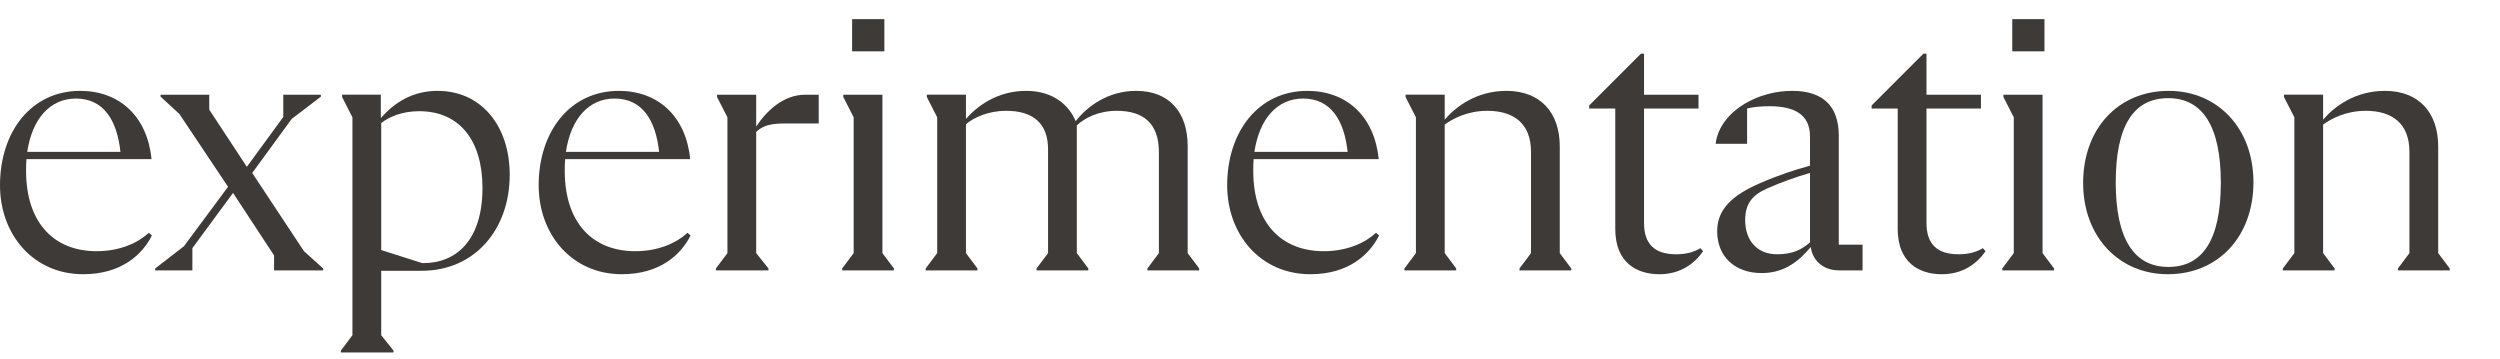 <?xml version="1.0" encoding="utf-8"?>
<svg xmlns="http://www.w3.org/2000/svg" fill="none" height="100%" overflow="visible" preserveAspectRatio="none" style="display: block;" viewBox="0 0 306 44" width="100%">
<g id="Frame 99884">
<g id="Group 99879">
<path d="M298.435 30.982L299.844 32.86V33.095H293.506V32.86L294.914 30.982V18.587C294.914 15.113 292.801 13.563 289.562 13.563C287.12 13.563 285.289 14.549 284.35 15.253V30.982L285.759 32.86V33.095H279.42V32.86L280.829 30.982V14.361L279.561 11.873V11.591H284.35V14.643C285.759 13 288.294 11.122 291.909 11.122C296.041 11.122 298.435 13.751 298.435 17.93V30.982Z" fill="#3D3A37" id="Vector"/>
<path d="M265.351 33.564C259.341 33.564 254.975 28.963 254.975 22.39C254.975 15.723 259.294 11.122 265.445 11.122C271.454 11.122 275.821 15.723 275.821 22.296C275.821 28.963 271.501 33.564 265.351 33.564ZM265.398 32.672C269.623 32.672 271.83 29.339 271.83 22.343C271.83 15.441 269.576 12.014 265.398 12.014C261.172 12.014 258.965 15.347 258.965 22.343C258.965 29.245 261.219 32.672 265.398 32.672Z" fill="#3D3A37" id="Vector_2"/>
<path d="M250.243 2.343V6.287H246.299V2.343H250.243ZM245.078 33.096V32.861L246.487 30.983V14.363L245.219 11.874V11.592H250.008V30.983L251.417 32.861V33.096H245.078Z" fill="#3D3A37" id="Vector_3"/>
<path d="M229.087 12.907L235.425 6.569H235.801V11.592H242.468V13.283H235.801V27.274C235.801 29.903 237.116 31.124 239.745 31.124C240.966 31.124 241.952 30.843 242.703 30.373L243.031 30.749C241.998 32.251 240.261 33.566 237.679 33.566C234.862 33.566 232.28 32.11 232.28 28.025V13.283H229.087V12.907Z" fill="#3D3A37" id="Vector_4"/>
<path d="M225.066 29.949H227.977V33.095H225.113C223.047 33.095 221.827 31.78 221.639 30.231C220.23 31.921 218.446 33.423 215.629 33.423C212.343 33.423 210.183 31.405 210.183 28.306C210.183 25.583 212.061 23.892 215.394 22.437C217.648 21.451 219.667 20.794 221.545 20.277V16.709C221.545 14.033 219.667 13 216.568 13C215.535 13 214.596 13.094 213.845 13.281V17.601H209.995C210.23 15.488 211.779 13.751 213.516 12.718C215.254 11.685 217.272 11.122 219.385 11.122C223.094 11.122 225.066 12.953 225.066 16.615V29.949ZM217.507 31.123C219.432 31.123 220.512 30.559 221.545 29.667V21.169C219.714 21.686 217.93 22.343 216.24 23.094C214.455 23.892 213.61 24.972 213.61 26.944C213.61 29.433 215.066 31.123 217.507 31.123Z" fill="#3D3A37" id="Vector_5"/>
<path d="M194.516 12.907L200.854 6.569H201.23V11.592H207.897V13.283H201.23V27.274C201.23 29.903 202.545 31.124 205.174 31.124C206.394 31.124 207.38 30.843 208.132 30.373L208.46 30.749C207.427 32.251 205.69 33.566 203.108 33.566C200.291 33.566 197.709 32.11 197.709 28.025V13.283H194.516V12.907Z" fill="#3D3A37" id="Vector_6"/>
<path d="M190.916 30.982L192.324 32.86V33.095H185.986V32.86L187.395 30.982V18.587C187.395 15.113 185.282 13.563 182.042 13.563C179.601 13.563 177.77 14.549 176.831 15.253V30.982L178.239 32.86V33.095H171.901V32.86L173.309 30.982V14.361L172.042 11.873V11.591H176.831V14.643C178.239 13 180.774 11.122 184.39 11.122C188.521 11.122 190.916 13.751 190.916 17.93V30.982Z" fill="#3D3A37" id="Vector_7"/>
<path d="M168.423 28.494L168.799 28.822C167.625 31.17 165.043 33.564 160.394 33.564C154.244 33.564 150.206 28.681 150.206 22.672C150.206 16.145 154.009 11.122 160.019 11.122C164.808 11.122 168.235 14.22 168.752 19.479H153.446C153.399 19.948 153.399 20.418 153.399 20.934C153.399 27.179 156.732 30.747 162.038 30.747C164.902 30.747 167.108 29.714 168.423 28.494ZM159.502 12.061C156.357 12.061 154.15 14.502 153.54 18.587H164.949C164.526 14.643 162.836 12.061 159.502 12.061Z" fill="#3D3A37" id="Vector_8"/>
<path d="M145.372 30.982L146.78 32.86V33.095H140.442V32.86L141.85 30.982V18.634C141.85 15.113 139.972 13.563 136.686 13.563C134.432 13.563 132.742 14.455 131.803 15.347V30.982L133.211 32.86V33.095H126.873V32.86L128.282 30.982V18.258C128.282 15.066 126.404 13.563 123.164 13.563C120.91 13.563 119.173 14.408 118.234 15.206V30.982L119.643 32.86V33.095H113.304V32.86L114.713 30.982V14.361L113.445 11.873V11.591H118.234V14.549C119.643 12.953 122.084 11.122 125.605 11.122C129.033 11.122 130.911 13 131.662 14.831C133.071 13.047 135.559 11.122 139.08 11.122C143.118 11.122 145.372 13.751 145.372 17.883V30.982Z" fill="#3D3A37" id="Vector_9"/>
<path d="M108.244 2.343V6.287H104.3V2.343H108.244ZM103.079 33.096V32.861L104.488 30.983V14.363L103.22 11.874V11.592H108.009V30.983L109.418 32.861V33.096H103.079Z" fill="#3D3A37" id="Vector_10"/>
<path d="M98.568 11.593H100.211V15.114H95.939C94.343 15.114 93.31 15.396 92.558 16.147V30.984L94.061 32.862V33.097H87.629V32.862L89.037 30.984V14.363L87.769 11.875V11.593H92.558V15.49C93.826 13.565 95.892 11.593 98.568 11.593Z" fill="#3D3A37" id="Vector_11"/>
<path d="M84.15 28.494L84.526 28.822C83.352 31.17 80.77 33.564 76.122 33.564C69.971 33.564 65.933 28.681 65.933 22.672C65.933 16.145 69.736 11.122 75.746 11.122C80.535 11.122 83.962 14.22 84.479 19.479H69.173C69.126 19.948 69.126 20.418 69.126 20.934C69.126 27.179 72.459 30.747 77.765 30.747C80.629 30.747 82.836 29.714 84.15 28.494ZM75.23 12.061C72.084 12.061 69.877 14.502 69.267 18.587H80.676C80.253 14.643 78.563 12.061 75.23 12.061Z" fill="#3D3A37" id="Vector_12"/>
<path d="M53.561 11.122C58.867 11.122 62.388 15.347 62.388 21.404C62.388 28.118 58.069 33.142 51.636 33.142H46.66V41.03L48.162 42.908V43.142H41.73V42.908L43.138 41.03V14.361L41.871 11.873V11.591H46.613V14.455C48.256 12.577 50.463 11.122 53.561 11.122ZM51.824 32.203C55.862 32.203 59.055 29.386 59.055 23C59.055 17.178 56.238 13.61 51.308 13.61C49.195 13.61 47.599 14.314 46.66 15.066V30.606L51.683 32.203H51.824Z" fill="#3D3A37" id="Vector_13"/>
<path d="M37.209 30.749L39.557 32.862V33.097H33.547V31.266L28.523 23.613L23.547 30.373V33.097H18.992V32.862L22.514 30.139L27.913 22.861L21.95 13.941L19.65 11.828V11.593H25.612V13.424L30.214 20.42L34.674 14.316V11.593H39.275V11.828L35.707 14.551L30.871 21.171L37.209 30.749Z" fill="#3D3A37" id="Vector_14"/>
<path d="M18.217 28.494L18.593 28.822C17.419 31.17 14.836 33.564 10.188 33.564C4.038 33.564 0 28.681 0 22.672C0 16.145 3.803 11.122 9.813 11.122C14.602 11.122 18.029 14.22 18.546 19.479H3.24C3.193 19.948 3.193 20.418 3.193 20.934C3.193 27.179 6.526 30.747 11.832 30.747C14.696 30.747 16.902 29.714 18.217 28.494ZM9.296 12.061C6.151 12.061 3.944 14.502 3.334 18.587H14.743C14.32 14.643 12.63 12.061 9.296 12.061Z" fill="#3D3A37" id="Vector_15"/>
</g>
</g>
</svg>